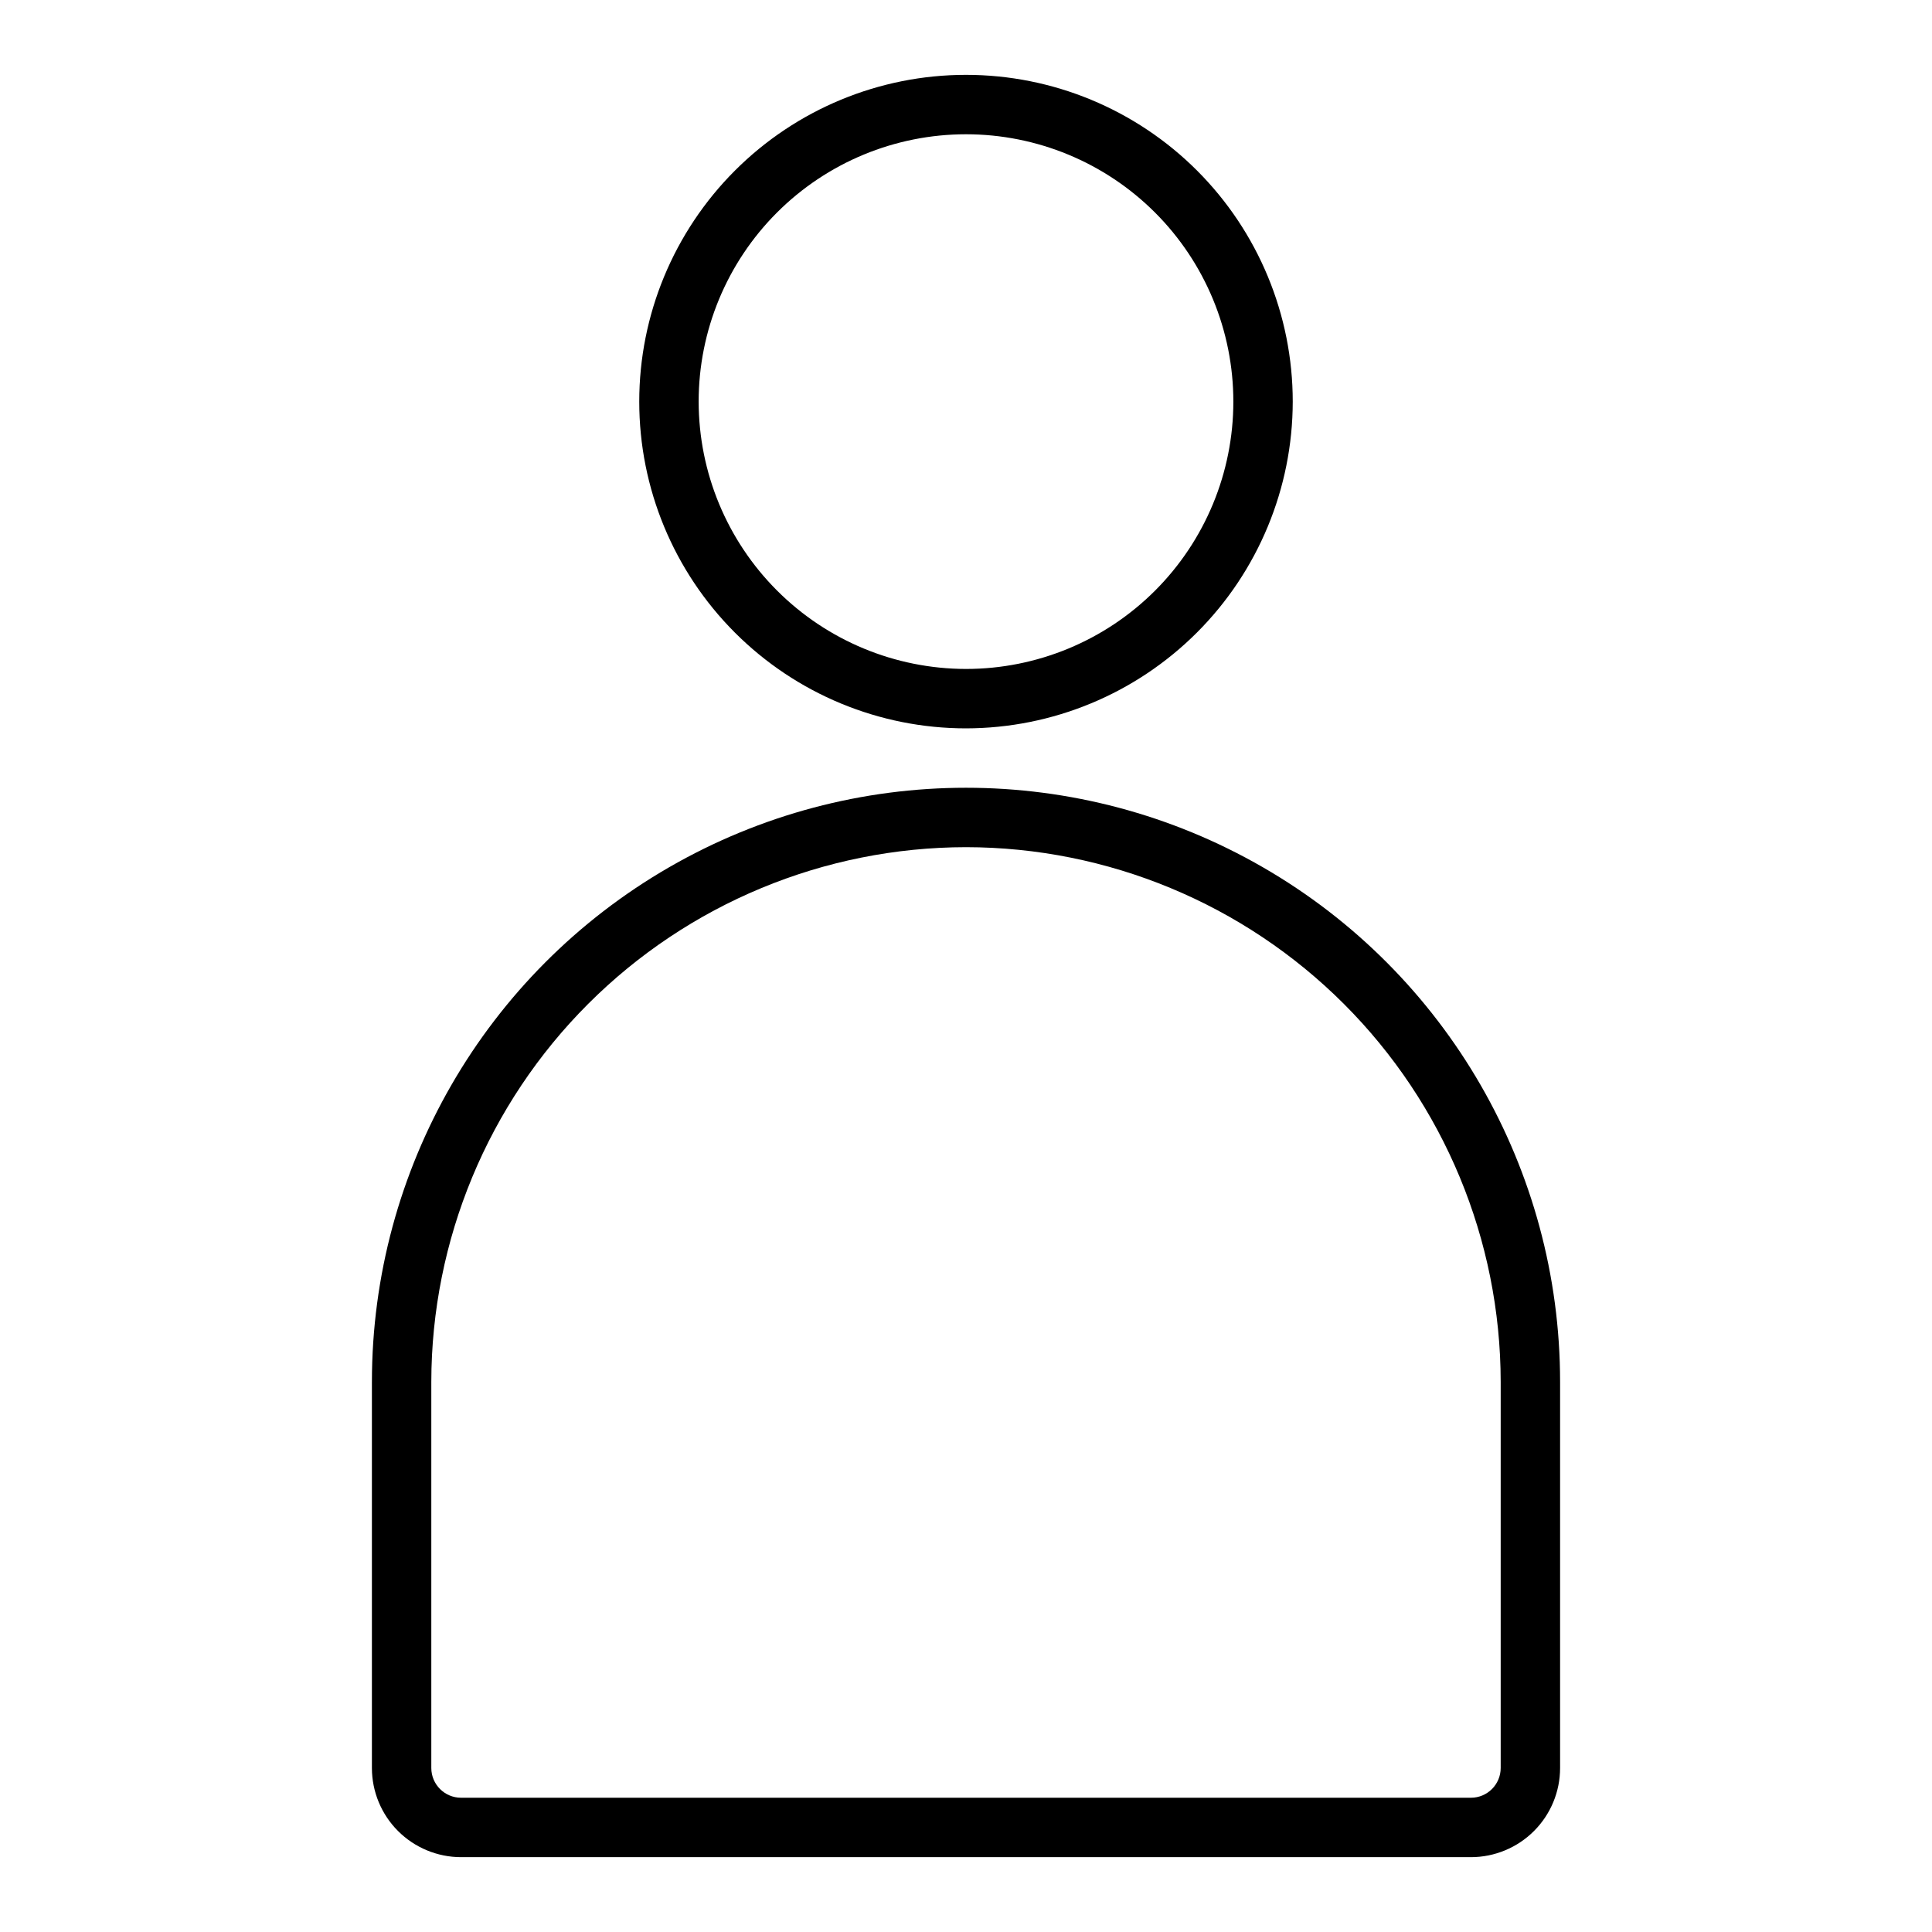 <?xml version="1.0" encoding="UTF-8"?>
<!-- Uploaded to: ICON Repo, www.svgrepo.com, Generator: ICON Repo Mixer Tools -->
<svg fill="#000000" width="800px" height="800px" version="1.1" viewBox="144 144 512 512" xmlns="http://www.w3.org/2000/svg">
 <g>
  <path d="m242.56 510.21v102.34c0.008 6.262 2.496 12.266 6.926 16.691 4.426 4.426 10.43 6.918 16.691 6.926h267.65c6.262-0.008 12.262-2.5 16.691-6.926 4.426-4.426 6.918-10.43 6.922-16.691v-102.34c0-56.25-30.008-108.22-78.719-136.35s-108.73-28.125-157.44 0c-48.711 28.125-78.719 80.098-78.719 136.35zm157.44-141.7c37.566 0.039 73.582 14.984 100.15 41.547 26.562 26.562 41.504 62.582 41.547 100.15v102.34c-0.008 4.344-3.527 7.867-7.871 7.871h-267.65c-4.348-0.004-7.867-3.527-7.875-7.871v-102.34c0.043-37.566 14.984-73.586 41.551-100.15 26.562-26.562 62.578-41.508 100.15-41.547z"/>
  <path d="m486.59 250.43c0-22.965-9.121-44.992-25.363-61.23-16.238-16.238-38.262-25.363-61.227-25.363-22.969 0-44.992 9.125-61.23 25.363s-25.363 38.266-25.363 61.23c0 22.965 9.125 44.992 25.363 61.23 16.238 16.238 38.262 25.363 61.23 25.363 22.957-0.027 44.965-9.16 61.199-25.391 16.234-16.234 25.367-38.246 25.391-61.203zm-157.44 0c0-18.789 7.465-36.809 20.754-50.098 13.285-13.285 31.305-20.75 50.098-20.75 18.789 0 36.809 7.465 50.098 20.75 13.285 13.289 20.75 31.309 20.75 50.098 0 18.789-7.465 36.812-20.75 50.098-13.289 13.285-31.309 20.75-50.098 20.75-18.785-0.02-36.793-7.492-50.074-20.773-13.285-13.281-20.754-31.289-20.777-50.074z"/>
 </g>
</svg>